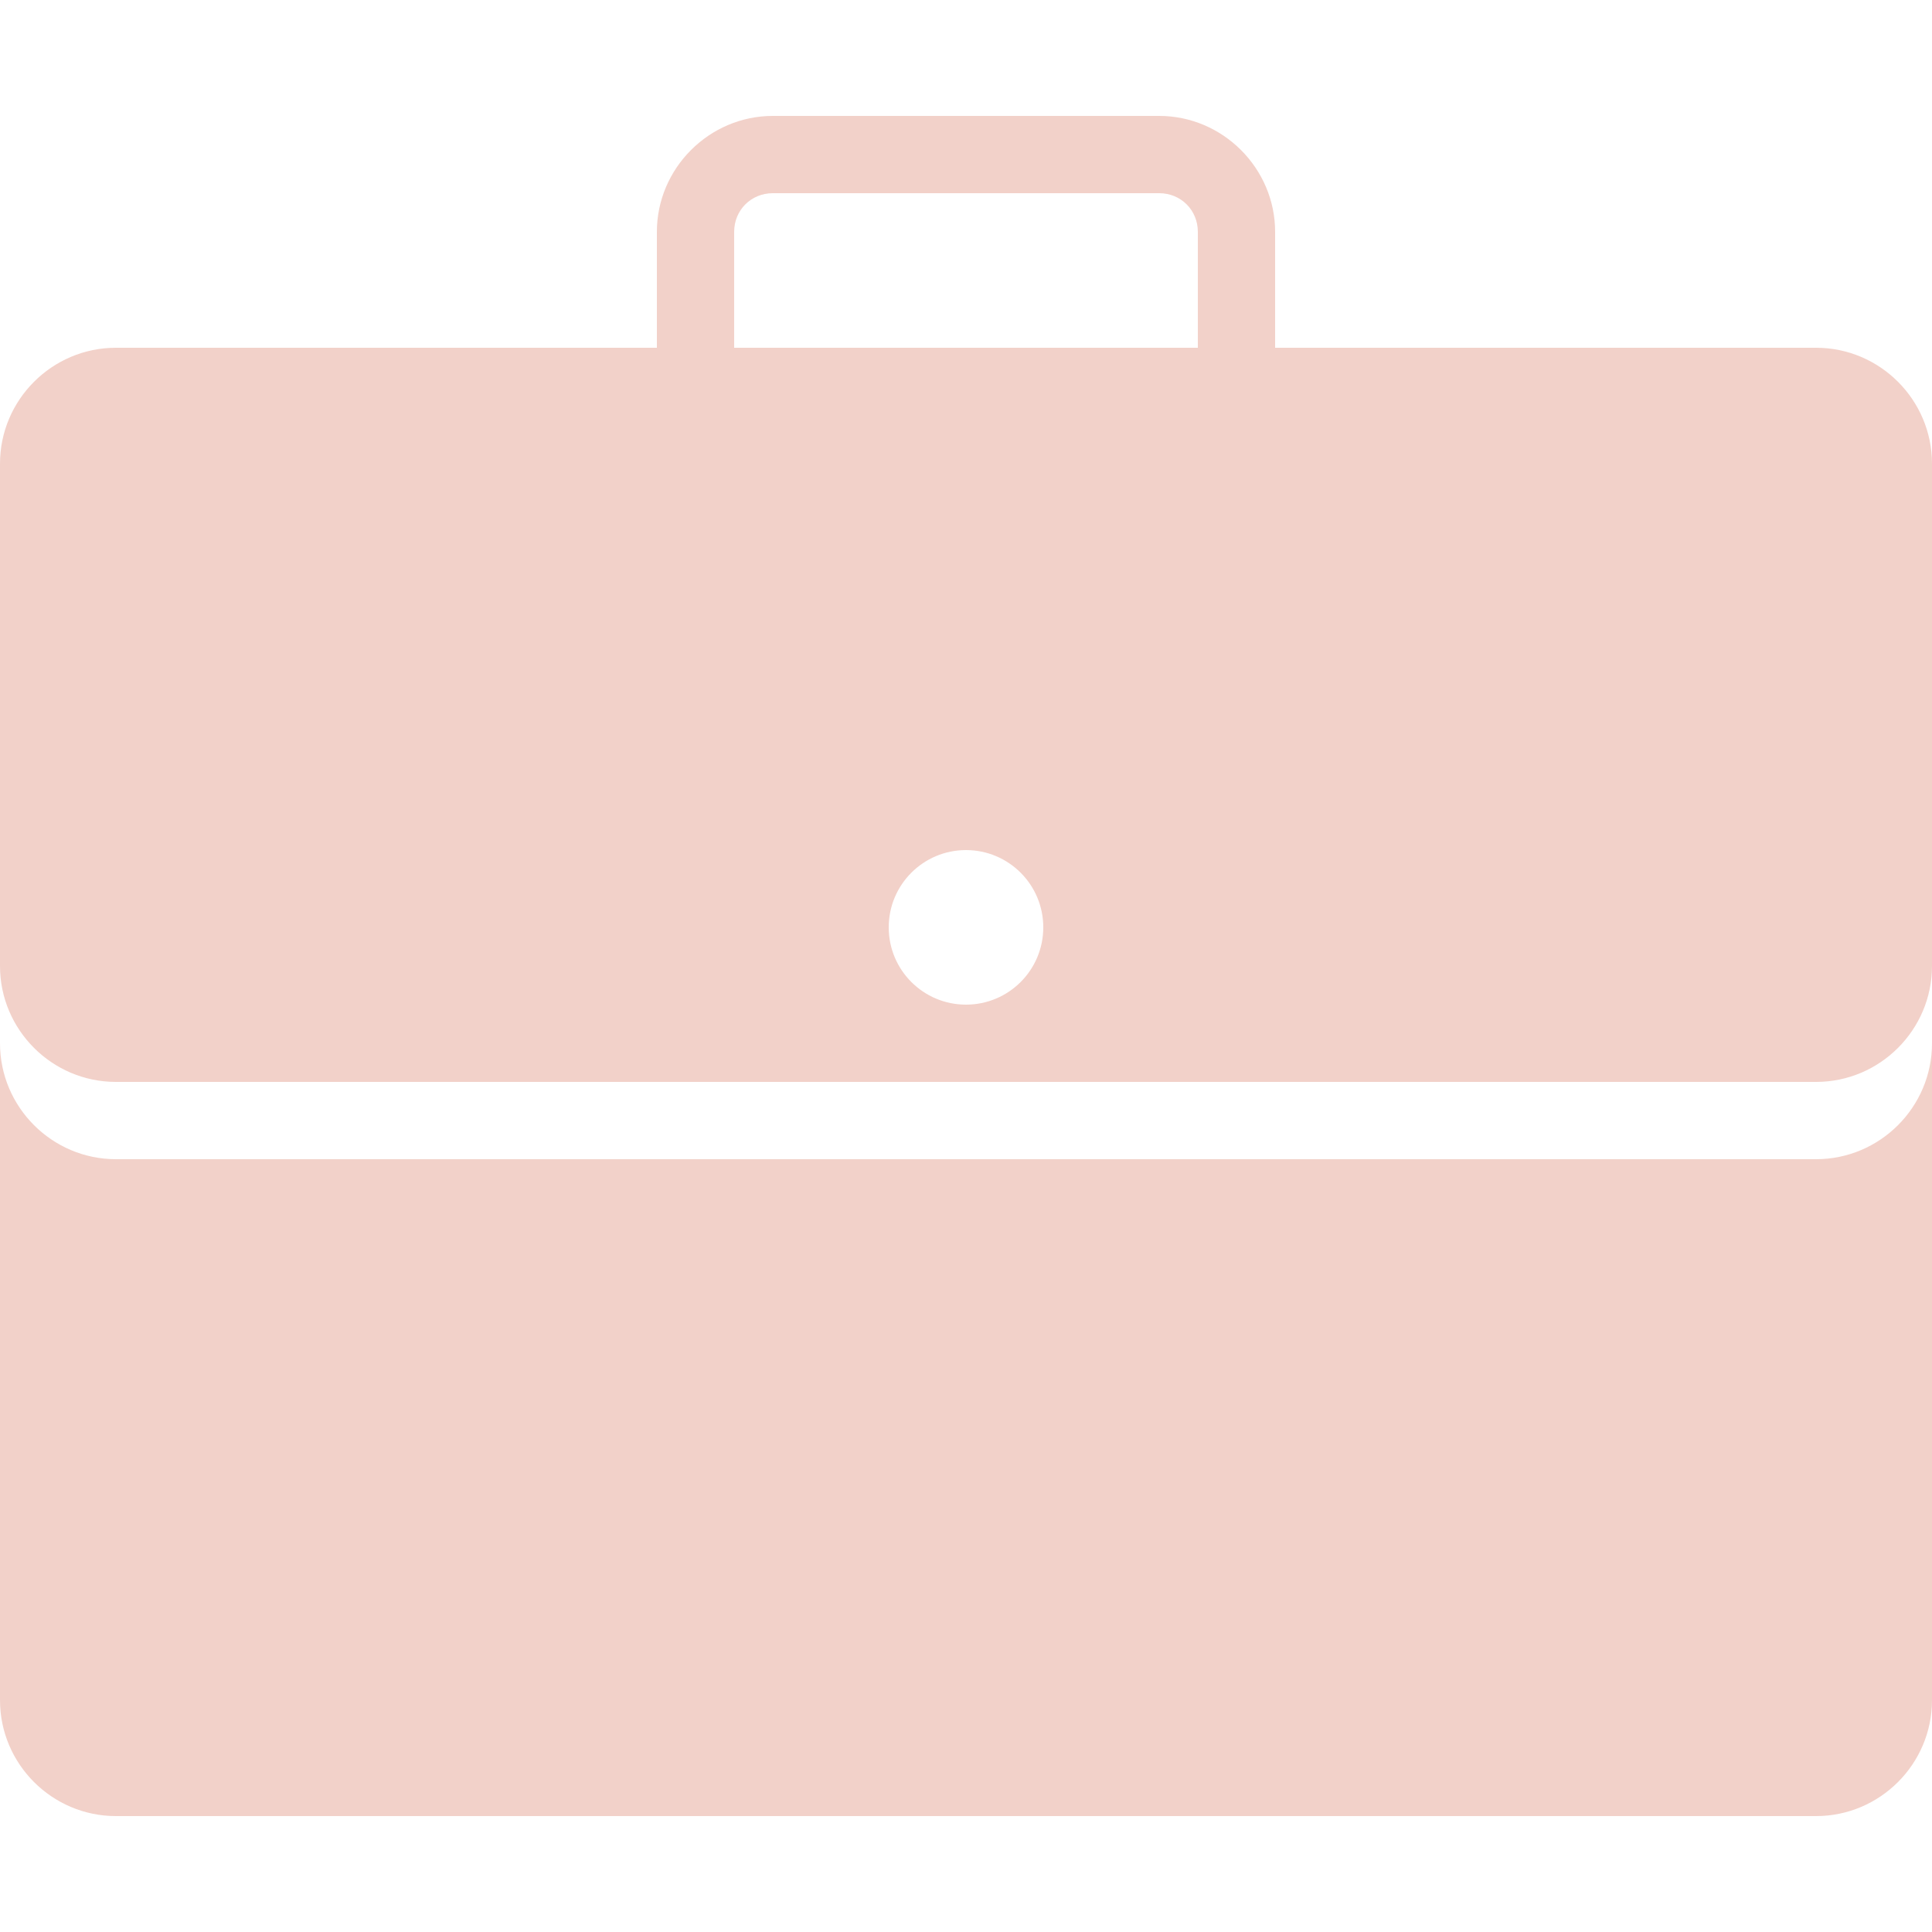 <svg viewBox="0 0 50 50"
  xmlns="http://www.w3.org/2000/svg">
  <path d="M20 3C18.355 3 17 4.355 17 6V9H3C1.348 9 0 10.348 0 12V25C0 26.652 1.348 28 3 28H47C48.652 28 50 26.652 50 25V12C50 10.348 48.652 9 47 9H33V6C33 4.355 31.645 3 30 3H20ZM20 5H30C30.562 5 31 5.438 31 6V9H19V6C19 5.438 19.438 5 20 5ZM25 22C26.105 22 27 22.895 27 24C27 25.105 26.105 26 25 26C23.895 26 23 25.105 23 24C23 22.895 23.895 22 25 22ZM0 27V44C0 45.652 1.348 47 3 47H47C48.652 47 50 45.652 50 44V27C50 28.652 48.652 30 47 30H3C1.348 30 0 28.652 0 27Z" fill="#F2D1C9" />
</svg>
